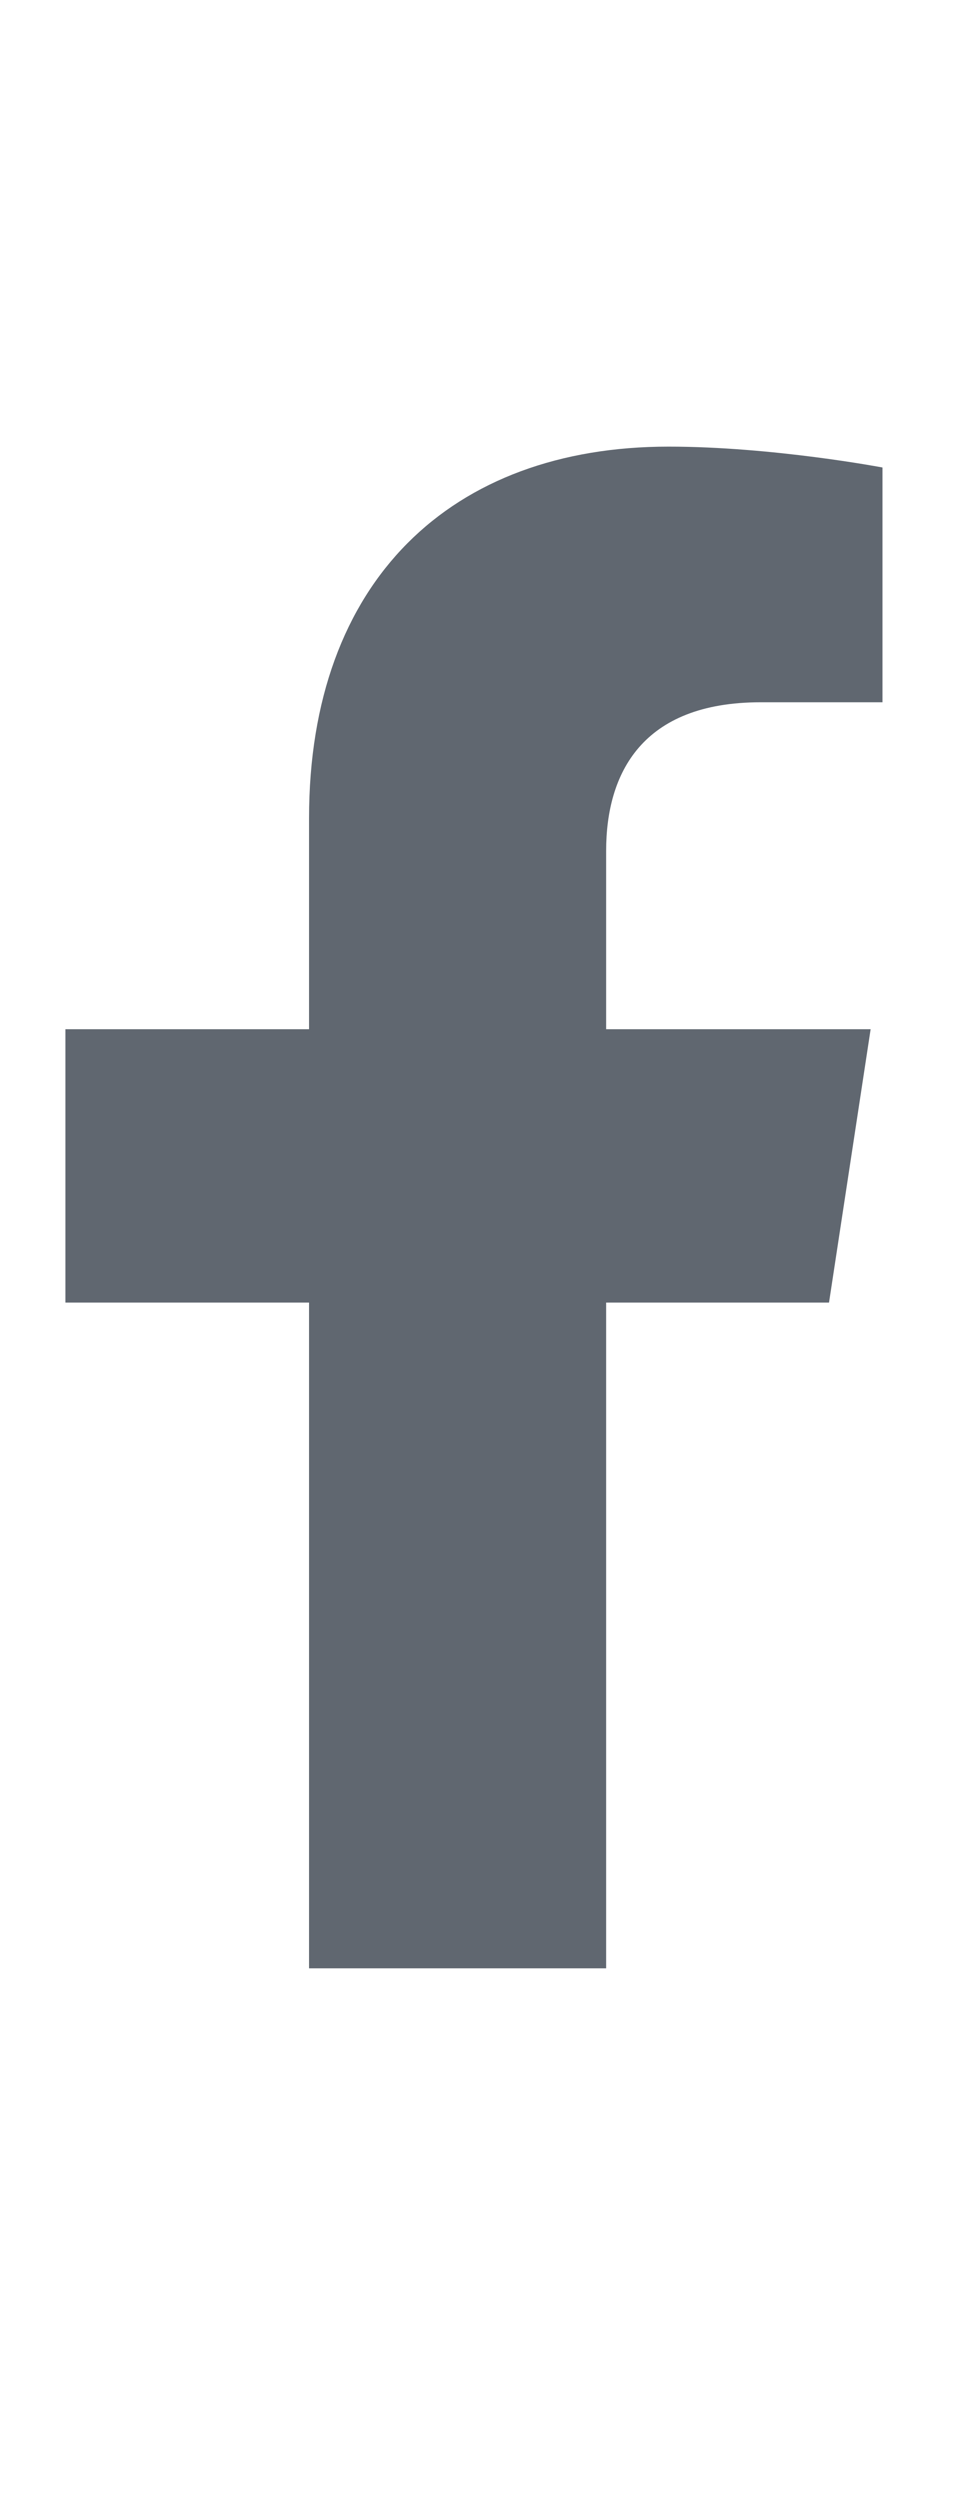 <svg width="9" height="23" viewBox="0 0 9 23" fill="none" xmlns="http://www.w3.org/2000/svg">
<path d="M7.629 11.984H5.578V18.109H2.844V11.984H0.602V9.469H2.844V7.527C2.844 5.34 4.156 4.109 6.152 4.109C7.109 4.109 8.121 4.301 8.121 4.301V6.461H7C5.906 6.461 5.578 7.117 5.578 7.828V9.469H8.012L7.629 11.984Z" fill="#606770"/>
<a href="https://facebook.com/">
<rect fill="black" fill-opacity="0" y="-1.05" width="8.75" height="16.1"/>
</a>
</svg>
